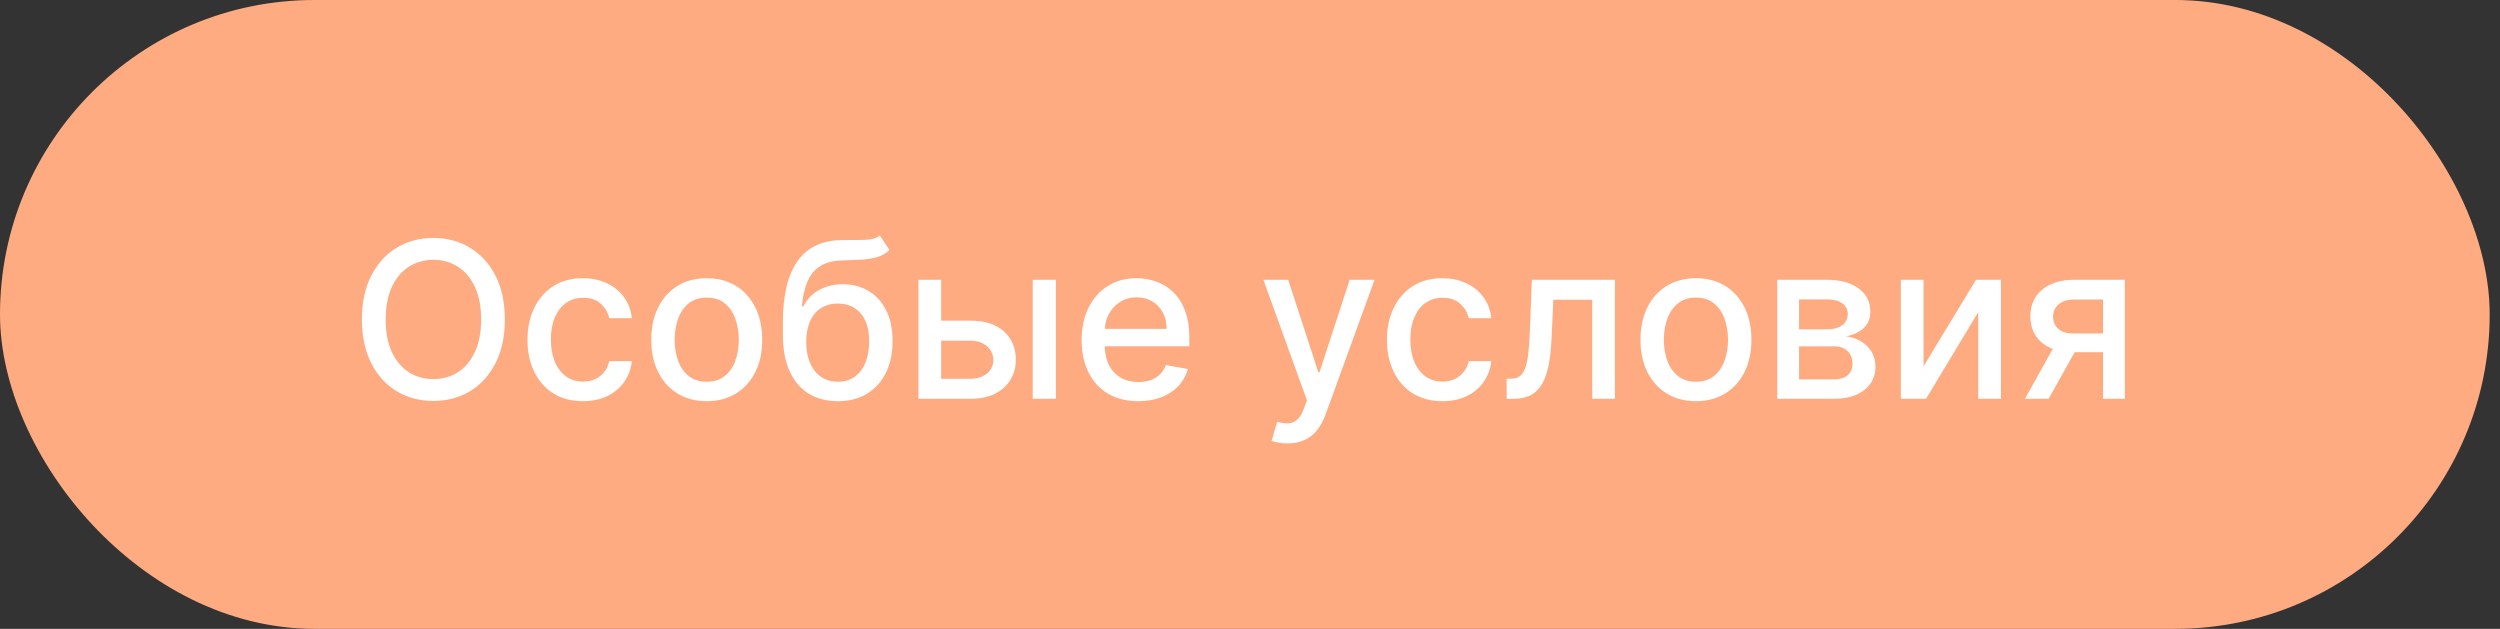 <?xml version="1.0" encoding="UTF-8"?> <svg xmlns="http://www.w3.org/2000/svg" width="163" height="41" viewBox="0 0 163 41" fill="none"><rect x="0" y="0" width="163" height="41" fill="#333333" stroke="none"/><rect width="162.327" height="41" rx="20.5" fill="#FFAB82"></rect><path d="M32.916 20.828C32.916 21.932 32.713 22.882 32.309 23.676C31.905 24.468 31.351 25.077 30.648 25.505C29.947 25.929 29.151 26.141 28.258 26.141C27.362 26.141 26.563 25.929 25.859 25.505C25.158 25.077 24.606 24.466 24.202 23.671C23.798 22.877 23.596 21.929 23.596 20.828C23.596 19.723 23.798 18.775 24.202 17.984C24.606 17.189 25.158 16.579 25.859 16.155C26.563 15.727 27.362 15.514 28.258 15.514C29.151 15.514 29.947 15.727 30.648 16.155C31.351 16.579 31.905 17.189 32.309 17.984C32.713 18.775 32.916 19.723 32.916 20.828ZM31.37 20.828C31.37 19.986 31.233 19.277 30.961 18.701C30.691 18.122 30.321 17.684 29.849 17.387C29.381 17.088 28.851 16.938 28.258 16.938C27.662 16.938 27.13 17.088 26.662 17.387C26.194 17.684 25.823 18.122 25.551 18.701C25.281 19.277 25.147 19.986 25.147 20.828C25.147 21.669 25.281 22.38 25.551 22.959C25.823 23.535 26.194 23.973 26.662 24.273C27.13 24.569 27.662 24.717 28.258 24.717C28.851 24.717 29.381 24.569 29.849 24.273C30.321 23.973 30.691 23.535 30.961 22.959C31.233 22.38 31.37 21.669 31.37 20.828ZM38.008 26.157C37.258 26.157 36.611 25.986 36.069 25.646C35.53 25.303 35.116 24.83 34.826 24.227C34.536 23.624 34.392 22.934 34.392 22.156C34.392 21.368 34.54 20.673 34.836 20.07C35.133 19.464 35.55 18.991 36.089 18.65C36.628 18.31 37.263 18.14 37.993 18.14C38.583 18.14 39.108 18.25 39.569 18.468C40.031 18.684 40.403 18.987 40.686 19.378C40.972 19.768 41.142 20.225 41.196 20.747H39.726C39.645 20.383 39.46 20.07 39.17 19.807C38.884 19.544 38.5 19.413 38.019 19.413C37.598 19.413 37.229 19.524 36.912 19.747C36.599 19.965 36.355 20.279 36.18 20.686C36.005 21.09 35.917 21.568 35.917 22.121C35.917 22.686 36.003 23.175 36.175 23.585C36.347 23.996 36.589 24.314 36.902 24.54C37.219 24.766 37.591 24.879 38.019 24.879C38.305 24.879 38.564 24.826 38.797 24.722C39.032 24.614 39.229 24.461 39.388 24.262C39.549 24.064 39.662 23.825 39.726 23.545H41.196C41.142 24.047 40.979 24.495 40.706 24.889C40.433 25.283 40.068 25.593 39.61 25.818C39.155 26.044 38.621 26.157 38.008 26.157ZM46.079 26.157C45.352 26.157 44.717 25.99 44.175 25.657C43.633 25.323 43.212 24.857 42.912 24.257C42.612 23.658 42.462 22.957 42.462 22.156C42.462 21.351 42.612 20.647 42.912 20.044C43.212 19.442 43.633 18.974 44.175 18.64C44.717 18.307 45.352 18.14 46.079 18.14C46.807 18.14 47.441 18.307 47.984 18.64C48.526 18.974 48.947 19.442 49.246 20.044C49.546 20.647 49.696 21.351 49.696 22.156C49.696 22.957 49.546 23.658 49.246 24.257C48.947 24.857 48.526 25.323 47.984 25.657C47.441 25.99 46.807 26.157 46.079 26.157ZM46.084 24.889C46.556 24.889 46.946 24.764 47.256 24.515C47.566 24.266 47.795 23.934 47.943 23.52C48.095 23.106 48.17 22.649 48.17 22.151C48.17 21.656 48.095 21.201 47.943 20.787C47.795 20.369 47.566 20.034 47.256 19.782C46.946 19.529 46.556 19.403 46.084 19.403C45.609 19.403 45.215 19.529 44.902 19.782C44.592 20.034 44.362 20.369 44.21 20.787C44.062 21.201 43.988 21.656 43.988 22.151C43.988 22.649 44.062 23.106 44.21 23.52C44.362 23.934 44.592 24.266 44.902 24.515C45.215 24.764 45.609 24.889 46.084 24.889ZM57.368 15.352L57.994 16.306C57.762 16.519 57.497 16.67 57.201 16.761C56.908 16.849 56.569 16.904 56.186 16.928C55.802 16.948 55.362 16.967 54.867 16.983C54.308 17 53.849 17.122 53.488 17.347C53.128 17.569 52.85 17.899 52.655 18.337C52.463 18.772 52.338 19.317 52.281 19.974H52.377C52.63 19.492 52.98 19.132 53.428 18.893C53.879 18.654 54.386 18.534 54.948 18.534C55.574 18.534 56.132 18.677 56.62 18.963C57.108 19.25 57.492 19.669 57.772 20.221C58.055 20.77 58.196 21.442 58.196 22.237C58.196 23.042 58.048 23.737 57.752 24.323C57.459 24.909 57.044 25.362 56.509 25.682C55.977 25.998 55.349 26.157 54.625 26.157C53.901 26.157 53.269 25.993 52.73 25.667C52.195 25.337 51.779 24.848 51.483 24.202C51.19 23.555 51.043 22.757 51.043 21.807V21.04C51.043 19.265 51.36 17.93 51.993 17.034C52.626 16.138 53.572 15.678 54.832 15.655C55.239 15.645 55.603 15.643 55.923 15.65C56.243 15.653 56.522 15.638 56.761 15.604C57.004 15.567 57.206 15.483 57.368 15.352ZM54.63 24.889C55.051 24.889 55.413 24.783 55.716 24.57C56.022 24.355 56.258 24.05 56.423 23.656C56.588 23.262 56.67 22.797 56.67 22.262C56.67 21.737 56.588 21.291 56.423 20.923C56.258 20.556 56.022 20.277 55.716 20.085C55.409 19.89 55.042 19.792 54.615 19.792C54.298 19.792 54.015 19.848 53.766 19.959C53.517 20.066 53.303 20.226 53.124 20.439C52.949 20.651 52.813 20.91 52.715 21.216C52.621 21.52 52.571 21.868 52.564 22.262C52.564 23.064 52.747 23.702 53.114 24.177C53.485 24.651 53.99 24.889 54.63 24.889ZM61.02 20.908H63.273C64.222 20.908 64.953 21.144 65.465 21.616C65.977 22.087 66.233 22.695 66.233 23.439C66.233 23.924 66.118 24.36 65.889 24.747C65.66 25.134 65.325 25.441 64.884 25.667C64.443 25.889 63.906 26 63.273 26H59.883V18.241H61.363V24.697H63.273C63.707 24.697 64.064 24.584 64.344 24.358C64.623 24.129 64.763 23.838 64.763 23.484C64.763 23.111 64.623 22.806 64.344 22.57C64.064 22.331 63.707 22.212 63.273 22.212H61.02V20.908ZM67.334 26V18.241H68.844V26H67.334ZM74.215 26.157C73.451 26.157 72.792 25.993 72.24 25.667C71.691 25.337 71.267 24.874 70.967 24.277C70.671 23.678 70.522 22.976 70.522 22.171C70.522 21.376 70.671 20.676 70.967 20.07C71.267 19.464 71.684 18.991 72.22 18.65C72.758 18.31 73.388 18.14 74.109 18.14C74.547 18.14 74.971 18.213 75.382 18.357C75.793 18.502 76.161 18.73 76.488 19.039C76.815 19.349 77.072 19.752 77.261 20.247C77.45 20.738 77.544 21.336 77.544 22.04V22.575H71.376V21.444H76.064C76.064 21.046 75.983 20.694 75.821 20.388C75.66 20.078 75.432 19.834 75.139 19.656C74.85 19.477 74.51 19.388 74.119 19.388C73.695 19.388 73.324 19.492 73.008 19.701C72.695 19.906 72.452 20.176 72.28 20.509C72.112 20.839 72.028 21.198 72.028 21.585V22.469C72.028 22.988 72.119 23.429 72.301 23.793C72.486 24.156 72.743 24.434 73.073 24.626C73.403 24.815 73.789 24.909 74.23 24.909C74.516 24.909 74.777 24.869 75.013 24.788C75.249 24.703 75.453 24.579 75.624 24.414C75.796 24.249 75.927 24.045 76.018 23.803L77.448 24.06C77.333 24.481 77.128 24.85 76.832 25.166C76.539 25.48 76.17 25.724 75.725 25.899C75.284 26.071 74.781 26.157 74.215 26.157ZM83.939 28.91C83.713 28.91 83.508 28.891 83.323 28.854C83.137 28.82 82.999 28.783 82.908 28.743L83.272 27.505C83.548 27.579 83.794 27.611 84.01 27.601C84.225 27.591 84.415 27.51 84.58 27.359C84.749 27.207 84.897 26.96 85.025 26.616L85.212 26.101L82.373 18.241H83.989L85.954 24.262H86.035L88 18.241H89.621L86.424 27.035C86.276 27.44 86.087 27.781 85.858 28.061C85.629 28.344 85.356 28.556 85.04 28.697C84.723 28.839 84.356 28.91 83.939 28.91ZM94.045 26.157C93.294 26.157 92.648 25.986 92.106 25.646C91.567 25.303 91.153 24.83 90.863 24.227C90.573 23.624 90.428 22.934 90.428 22.156C90.428 21.368 90.577 20.673 90.873 20.07C91.169 19.464 91.587 18.991 92.126 18.65C92.665 18.31 93.299 18.14 94.03 18.14C94.619 18.14 95.145 18.25 95.606 18.468C96.067 18.684 96.439 18.987 96.722 19.378C97.009 19.768 97.179 20.225 97.233 20.747H95.763C95.682 20.383 95.497 20.07 95.207 19.807C94.921 19.544 94.537 19.413 94.055 19.413C93.634 19.413 93.266 19.524 92.949 19.747C92.636 19.965 92.392 20.279 92.217 20.686C92.041 21.09 91.954 21.568 91.954 22.121C91.954 22.686 92.04 23.175 92.212 23.585C92.383 23.996 92.626 24.314 92.939 24.54C93.255 24.766 93.628 24.879 94.055 24.879C94.341 24.879 94.601 24.826 94.833 24.722C95.069 24.614 95.266 24.461 95.424 24.262C95.586 24.064 95.699 23.825 95.763 23.545H97.233C97.179 24.047 97.015 24.495 96.743 24.889C96.47 25.283 96.104 25.593 95.646 25.818C95.192 26.044 94.658 26.157 94.045 26.157ZM98.237 26L98.231 24.692H98.509C98.725 24.692 98.905 24.646 99.05 24.555C99.198 24.461 99.319 24.303 99.413 24.081C99.508 23.858 99.58 23.552 99.631 23.161C99.681 22.767 99.718 22.272 99.742 21.676L99.878 18.241H105.293V26H103.813V19.544H101.277L101.156 22.181C101.126 22.821 101.06 23.38 100.959 23.858C100.862 24.336 100.718 24.735 100.53 25.055C100.341 25.372 100.099 25.609 99.802 25.768C99.506 25.922 99.146 26 98.721 26H98.237ZM110.576 26.157C109.848 26.157 109.213 25.99 108.671 25.657C108.129 25.323 107.708 24.857 107.408 24.257C107.109 23.658 106.959 22.957 106.959 22.156C106.959 21.351 107.109 20.647 107.408 20.044C107.708 19.442 108.129 18.974 108.671 18.64C109.213 18.307 109.848 18.14 110.576 18.14C111.303 18.14 111.938 18.307 112.48 18.64C113.022 18.974 113.443 19.442 113.743 20.044C114.042 20.647 114.192 21.351 114.192 22.156C114.192 22.957 114.042 23.658 113.743 24.257C113.443 24.857 113.022 25.323 112.48 25.657C111.938 25.99 111.303 26.157 110.576 26.157ZM110.581 24.889C111.052 24.889 111.443 24.764 111.753 24.515C112.062 24.266 112.291 23.934 112.44 23.52C112.591 23.106 112.667 22.649 112.667 22.151C112.667 21.656 112.591 21.201 112.44 20.787C112.291 20.369 112.062 20.034 111.753 19.782C111.443 19.529 111.052 19.403 110.581 19.403C110.106 19.403 109.712 19.529 109.399 19.782C109.089 20.034 108.858 20.369 108.707 20.787C108.558 21.201 108.484 21.656 108.484 22.151C108.484 22.649 108.558 23.106 108.707 23.52C108.858 23.934 109.089 24.266 109.399 24.515C109.712 24.764 110.106 24.889 110.581 24.889ZM115.878 26V18.241H119.096C119.971 18.241 120.665 18.428 121.177 18.802C121.689 19.172 121.945 19.676 121.945 20.312C121.945 20.767 121.8 21.127 121.51 21.393C121.221 21.659 120.837 21.838 120.359 21.929C120.706 21.969 121.024 22.073 121.313 22.242C121.603 22.407 121.835 22.629 122.011 22.909C122.189 23.188 122.278 23.521 122.278 23.909C122.278 24.32 122.172 24.683 121.96 25C121.748 25.313 121.44 25.559 121.036 25.737C120.635 25.912 120.152 26 119.586 26H115.878ZM117.298 24.737H119.586C119.96 24.737 120.253 24.648 120.465 24.47C120.677 24.291 120.783 24.049 120.783 23.742C120.783 23.382 120.677 23.099 120.465 22.893C120.253 22.685 119.96 22.58 119.586 22.58H117.298V24.737ZM117.298 21.474H119.111C119.394 21.474 119.636 21.434 119.838 21.353C120.044 21.272 120.2 21.157 120.308 21.009C120.419 20.858 120.475 20.679 120.475 20.474C120.475 20.174 120.352 19.94 120.106 19.772C119.86 19.603 119.524 19.519 119.096 19.519H117.298V21.474ZM125.415 23.884L128.835 18.241H130.461V26H128.981V20.353L125.577 26H123.935V18.241H125.415V23.884ZM137.119 26V19.529H135.26C134.819 19.529 134.475 19.632 134.23 19.837C133.984 20.043 133.861 20.312 133.861 20.646C133.861 20.976 133.974 21.242 134.199 21.444C134.428 21.642 134.748 21.742 135.159 21.742H137.558V22.964H135.159C134.587 22.964 134.092 22.87 133.674 22.681C133.26 22.489 132.94 22.218 132.714 21.868C132.492 21.518 132.381 21.104 132.381 20.625C132.381 20.137 132.495 19.716 132.724 19.363C132.957 19.006 133.288 18.73 133.719 18.534C134.154 18.339 134.667 18.241 135.26 18.241H138.538V26H137.119ZM132.027 26L134.214 22.08H135.76L133.573 26H132.027Z" fill="white"></path></svg> 